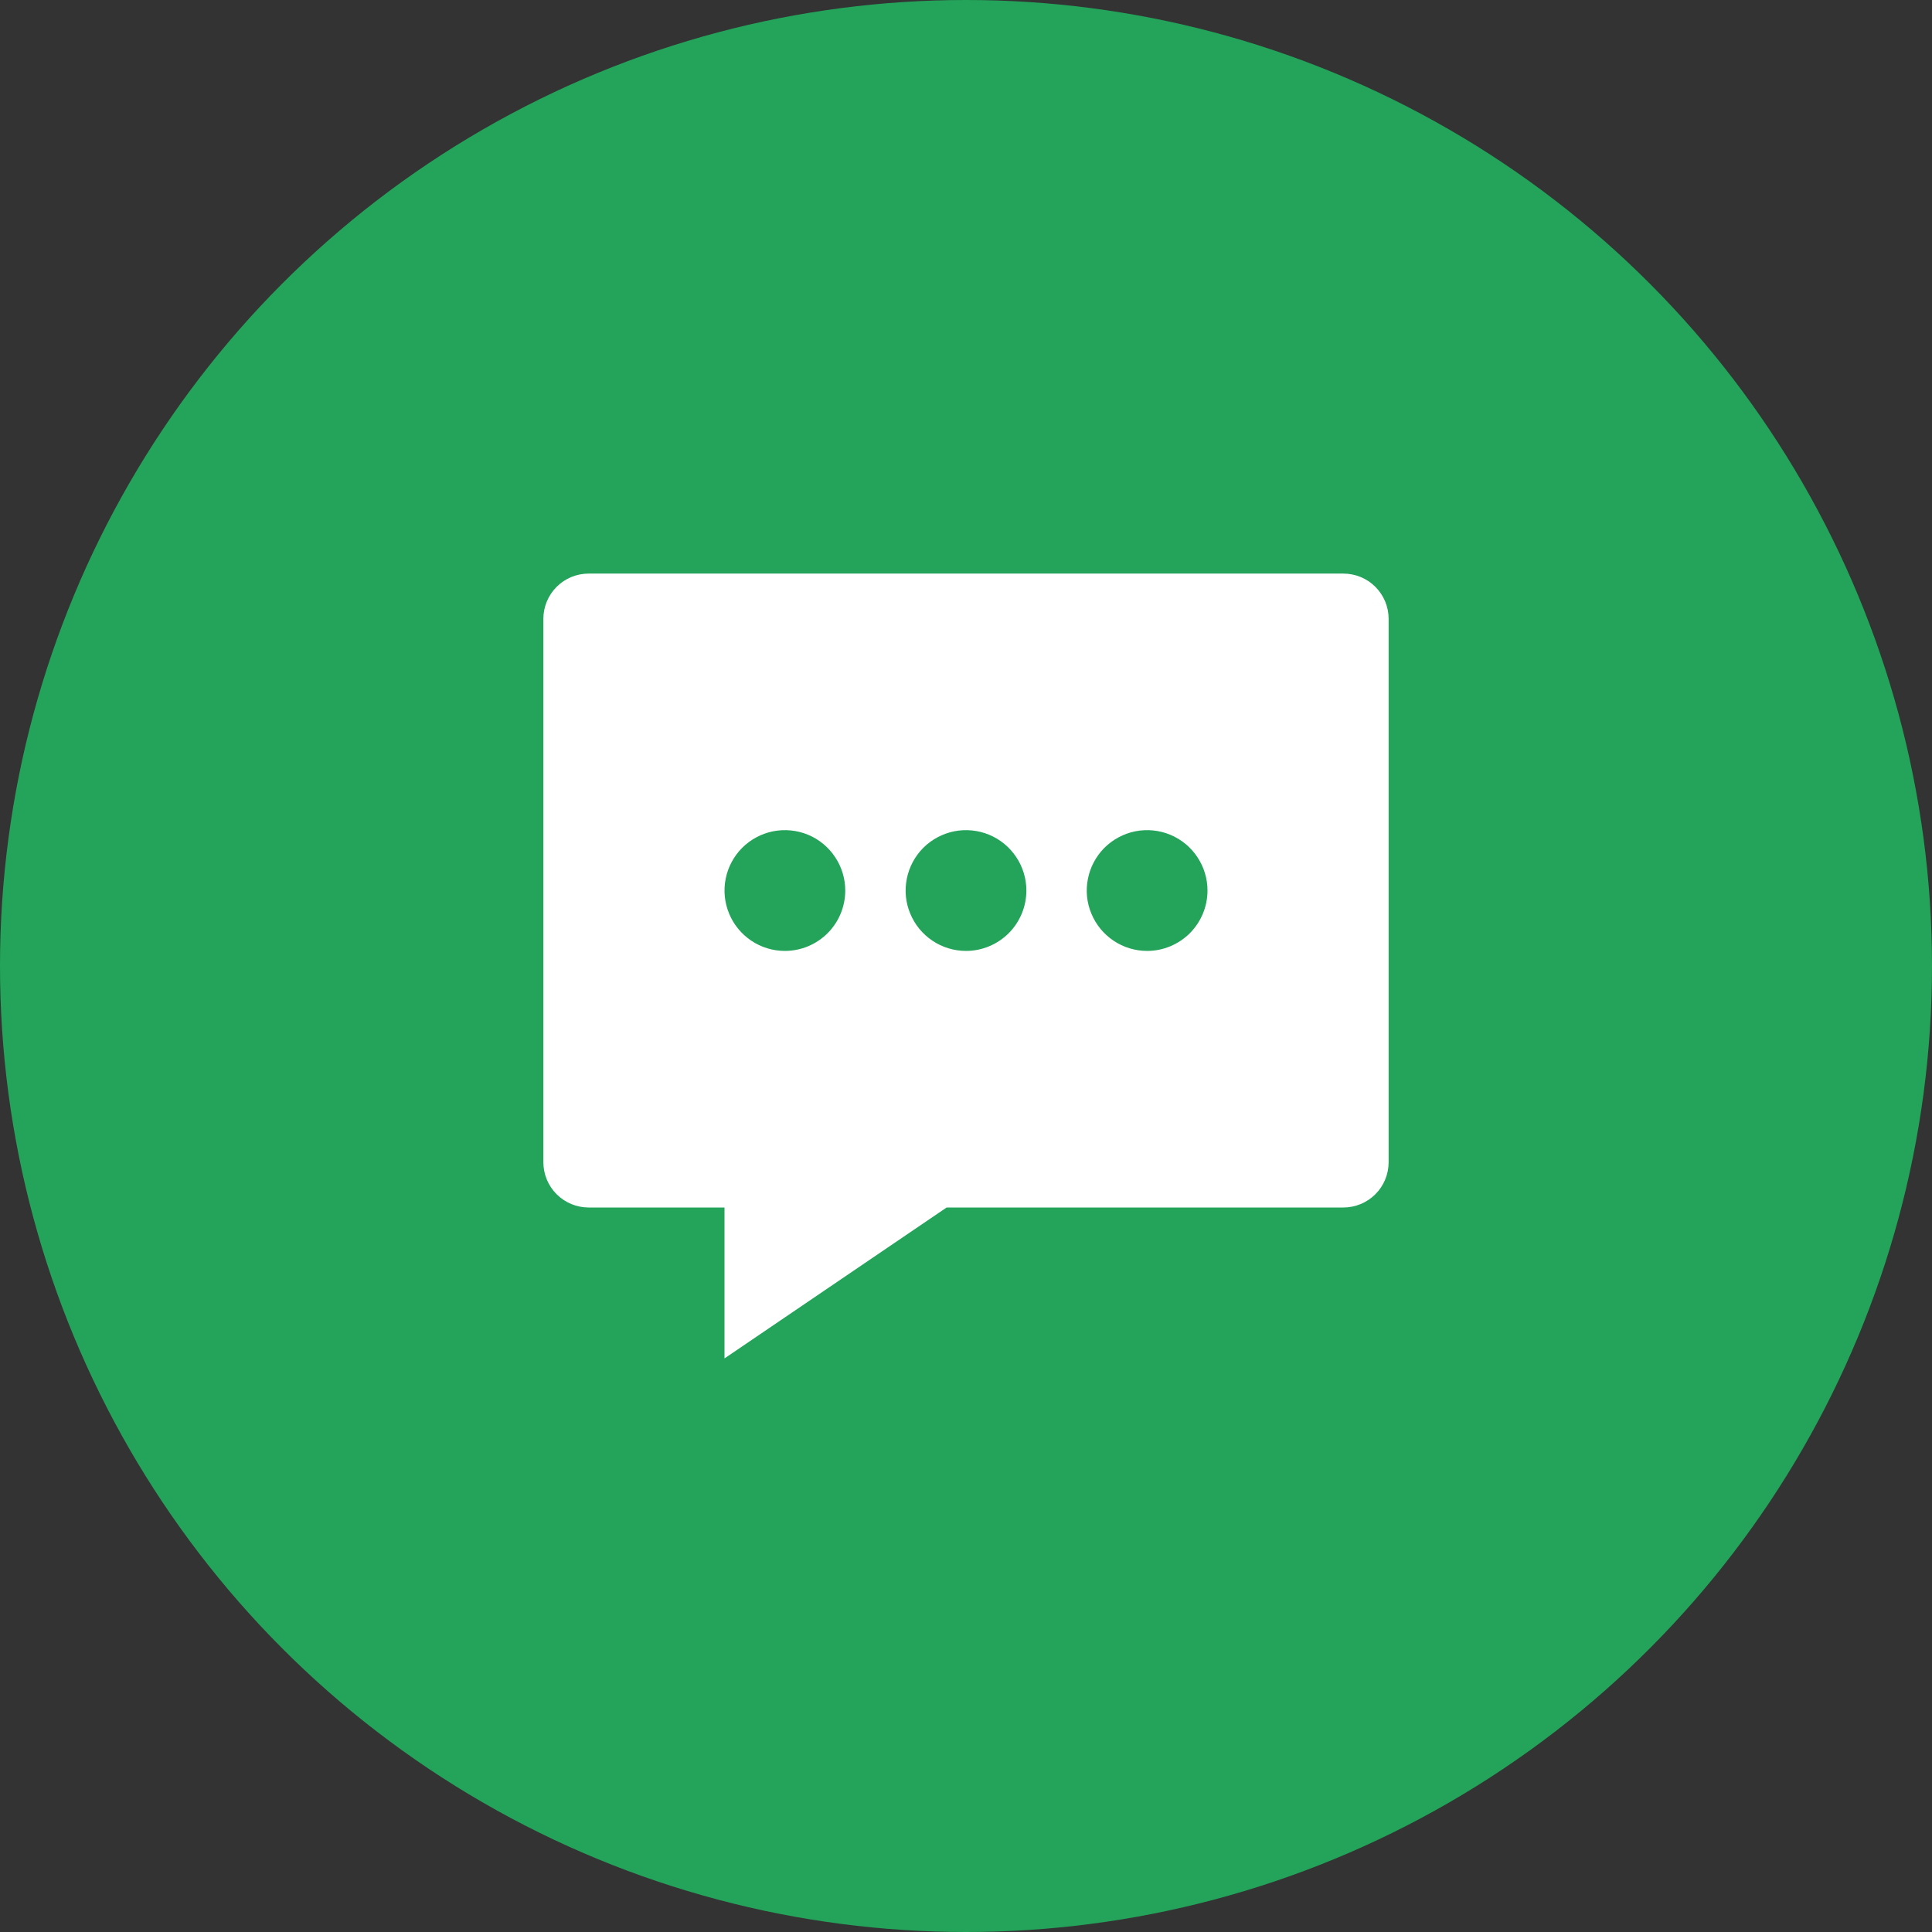 <svg width="36" height="36" viewBox="0 0 36 36" fill="none" xmlns="http://www.w3.org/2000/svg">
<rect x="0" y="0" width="36" height="36" fill="#333333" stroke="none"/>
<circle cx="18" cy="18" r="18" fill="#23A45A"/>
<path d="M25.031 10.688H10.969C10.745 10.688 10.53 10.776 10.372 10.935C10.214 11.093 10.125 11.307 10.125 11.531V21.656C10.125 21.88 10.214 22.095 10.372 22.253C10.53 22.411 10.745 22.5 10.969 22.5H13.5V25.312L17.639 22.5H25.031C25.255 22.5 25.47 22.411 25.628 22.253C25.786 22.095 25.875 21.88 25.875 21.656V11.531C25.875 11.307 25.786 11.093 25.628 10.935C25.47 10.776 25.255 10.688 25.031 10.688ZM14.625 17.719C14.402 17.719 14.185 17.653 14 17.529C13.815 17.405 13.671 17.23 13.586 17.024C13.501 16.819 13.478 16.593 13.522 16.374C13.565 16.156 13.672 15.956 13.829 15.798C13.987 15.641 14.187 15.534 14.405 15.49C14.624 15.447 14.85 15.469 15.056 15.554C15.261 15.639 15.437 15.784 15.56 15.969C15.684 16.154 15.75 16.371 15.75 16.594C15.75 16.892 15.632 17.178 15.421 17.389C15.21 17.6 14.923 17.719 14.625 17.719ZM18 17.719C17.777 17.719 17.56 17.653 17.375 17.529C17.19 17.405 17.046 17.23 16.961 17.024C16.875 16.819 16.853 16.593 16.897 16.374C16.94 16.156 17.047 15.956 17.204 15.798C17.362 15.641 17.562 15.534 17.78 15.49C17.999 15.447 18.225 15.469 18.43 15.554C18.636 15.639 18.812 15.784 18.935 15.969C19.059 16.154 19.125 16.371 19.125 16.594C19.125 16.892 19.006 17.178 18.796 17.389C18.584 17.6 18.298 17.719 18 17.719ZM21.375 17.719C21.152 17.719 20.935 17.653 20.75 17.529C20.565 17.405 20.421 17.23 20.336 17.024C20.25 16.819 20.228 16.593 20.272 16.374C20.315 16.156 20.422 15.956 20.579 15.798C20.737 15.641 20.937 15.534 21.155 15.49C21.374 15.447 21.6 15.469 21.805 15.554C22.011 15.639 22.187 15.784 22.31 15.969C22.434 16.154 22.5 16.371 22.5 16.594C22.5 16.892 22.381 17.178 22.171 17.389C21.959 17.6 21.673 17.719 21.375 17.719Z" fill="white"/>
</svg>
